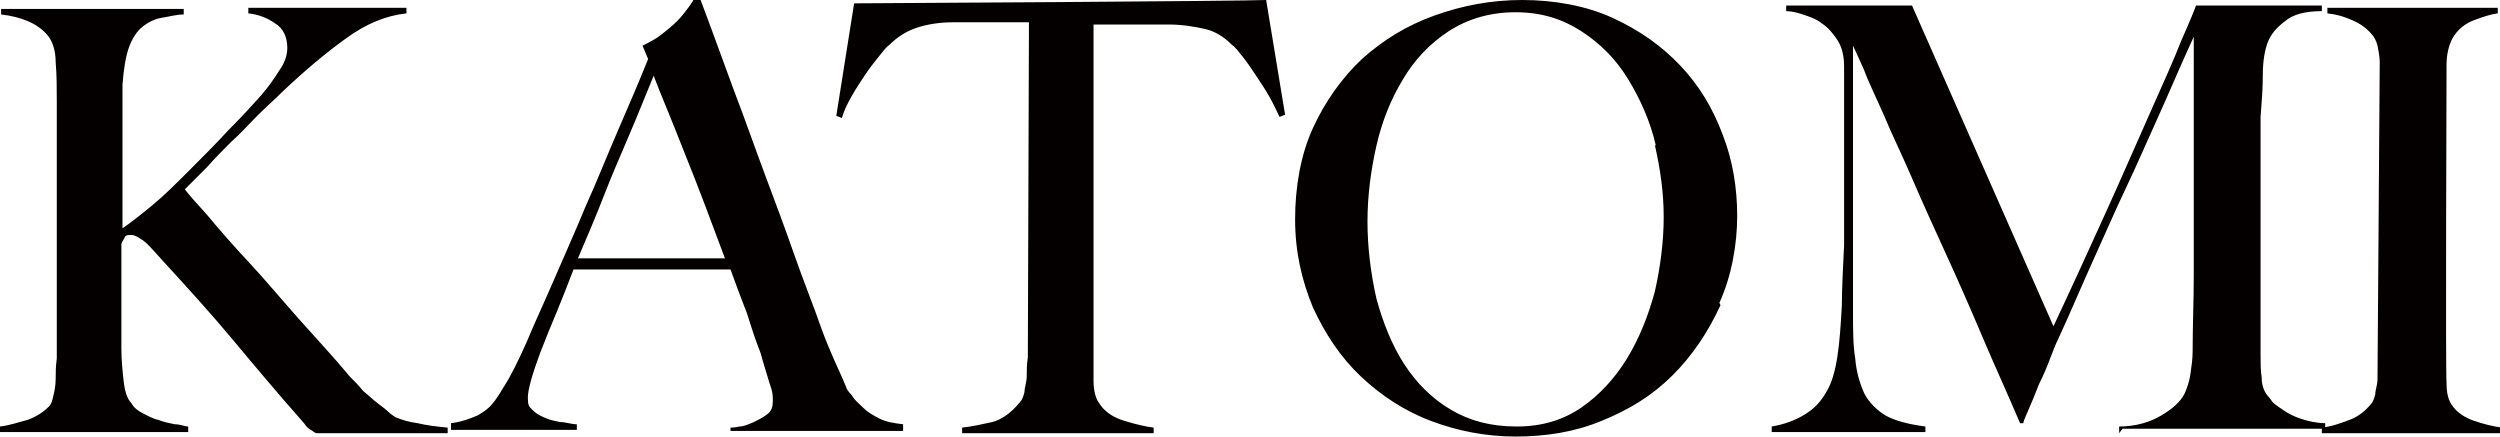 <svg xmlns="http://www.w3.org/2000/svg" viewBox="0 0 224.5 39.2"><defs><style>.cls-1{fill:#040000}</style></defs><g id="_レイヤー_1" data-name="レイヤー_1"><path class="cls-1" d="M28.4 38.9c-.1 0-.3-.2-.5-.3-.2-.1-.4-.3-.6-.6-2.3-2.6-4.4-5.1-6.4-7.5-2-2.4-4.1-4.7-6.3-7.1-.9-1-1.5-1.7-1.9-1.9-.3-.2-.6-.4-.9-.4s-.5 0-.6.2c0 .1-.2.3-.3.6v9.4c0 1 .1 2 .2 2.9.1.9.3 1.6.7 2 .2.4.6.7 1 .9.4.2.9.5 1.4.6.5.2 1 .3 1.5.4.5 0 .9.2 1.2.2v.5H0v-.5c.9-.1 1.7-.4 2.5-.6.8-.3 1.4-.7 1.9-1.2.2-.2.3-.5.4-1 .1-.4.2-.9.2-1.5 0-.5 0-1.1.1-1.8V9.3c0-1.3 0-2.6-.1-3.7 0-1.1-.3-1.9-.7-2.4-.5-.6-1.1-1-1.8-1.3-.7-.3-1.5-.5-2.4-.6V.8h16.4v.5c-.7 0-1.3.2-2 .3-.6.1-1.2.4-1.7.8s-.9 1-1.2 1.8c-.3.8-.5 2-.6 3.4v12.9c.6-.4 1.5-1.1 2.6-2 1.1-.9 2.2-2 3.4-3.2 1.2-1.2 2.4-2.4 3.5-3.6 1.2-1.2 2.2-2.3 3-3.2.6-.7 1.1-1.4 1.6-2.2.5-.7.7-1.4.7-2 0-1-.4-1.8-1.1-2.2-.7-.5-1.5-.8-2.4-.9V.7h14.2v.5c-1.8.2-3.6.9-5.5 2.3-1.8 1.3-3.7 2.9-5.6 4.7-.7.7-1.5 1.4-2.3 2.2-.8.8-1.5 1.6-2.3 2.3-.8.8-1.5 1.5-2.2 2.3l-2 2c.3.4.9 1.1 2 2.3 1 1.2 2.2 2.6 3.7 4.2s2.9 3.3 4.5 5.1c1.6 1.8 3.2 3.5 4.6 5.2.4.4.8.8 1.2 1.3.5.4.9.8 1.3 1.1.4.3.8.6 1.1.9.3.2.5.4.6.4.5.2 1.1.4 1.9.5.8.2 1.7.3 2.7.4v.5H28.3zm37.2 0v-.5c.1 0 .4 0 .8-.1.4 0 .8-.2 1.3-.4.4-.2.8-.4 1.2-.7s.5-.7.5-1.2 0-.8-.3-1.6c-.2-.7-.5-1.6-.8-2.7-.4-1-.8-2.2-1.2-3.5-.5-1.3-1-2.6-1.5-4H51.5c-.5 1.3-1 2.6-1.5 3.8s-1 2.4-1.5 3.7c-.7 1.9-1.1 3.3-1.1 4s.1.8.4 1.1c.3.3.6.5 1.1.7.4.2.9.3 1.4.4.5 0 1 .2 1.5.2v.5H40.5V38c.9-.1 1.7-.4 2.4-.7.7-.4 1-.7 1.1-.8.2-.2.7-.8 1.2-1.7.6-.9 1.3-2.3 2.1-4.1.7-1.7 1.6-3.6 2.5-5.7.9-2.1 1.9-4.3 2.8-6.5 1-2.2 1.9-4.5 2.9-6.8s1.9-4.4 2.7-6.4l-.5-1.2c.6-.3 1.2-.6 1.7-1s1-.8 1.4-1.2c.4-.4.7-.8 1-1.2.3-.4.5-.7.6-1h.4c1.1 2.9 2.1 5.7 3.1 8.4 1 2.6 1.9 5.2 2.8 7.6.9 2.4 1.8 4.8 2.6 7.1s1.7 4.5 2.5 6.8c.4 1.1.8 2 1.1 2.7.3.7.7 1.5 1.1 2.5 0 .1.2.4.5.7.2.4.6.7 1 1.1.4.4.9.7 1.5 1 .6.3 1.3.4 2.1.5v.6H65.6zM58.7 6.8c-.2.5-.5 1.2-.9 2.2-.4 1-.9 2.2-1.5 3.6s-1.3 3-2 4.8c-.7 1.8-1.5 3.7-2.4 5.8h13.2l-1.8-4.8c-.6-1.6-1.2-3.1-1.8-4.6-.6-1.5-1.1-2.8-1.6-4-.5-1.2-.9-2.2-1.2-3zm56.3 3.9c-.3-.6-.6-1.3-1-2s-.8-1.3-1.2-1.9c-.4-.6-.8-1.2-1.2-1.7-.4-.5-.7-.9-1-1.1-.7-.7-1.5-1.2-2.4-1.4-.9-.2-2-.4-3.3-.4h-6.7v32c0 .9.2 1.6.5 2 .5.8 1.3 1.3 2.3 1.6 1 .3 1.8.5 2.6.6v.5H86.4v-.5c.9-.1 1.8-.3 2.7-.5.8-.2 1.7-.8 2.5-1.8.2-.2.3-.5.4-.9 0-.4.2-.9.2-1.4 0-.5 0-1.1.1-1.7 0-.6.1-30.1.1-30.1h-6.8c-1.3 0-2.4.2-3.3.5-.9.3-1.7.8-2.4 1.5-.3.2-.6.6-1 1.1-.4.5-.8 1-1.2 1.6-.4.6-.8 1.2-1.2 1.9-.4.7-.7 1.3-.9 2l-.5-.2L76.7.3c1.2 0 35.4-.2 37-.3l1.7 10.3-.5.2zm39.5 16.7c-1.1 2.4-2.5 4.5-4.3 6.3-1.8 1.8-3.9 3.1-6.4 4.1-2.4 1-5 1.4-7.7 1.4s-5.2-.5-7.6-1.4c-2.4-.9-4.5-2.3-6.3-4-1.8-1.7-3.2-3.8-4.3-6.2-1-2.4-1.6-5-1.6-7.9s.5-5.8 1.6-8.2c1.1-2.4 2.6-4.5 4.4-6.2 1.9-1.7 4-3 6.5-3.9 2.5-.9 5.1-1.4 7.9-1.4s5.7.5 8.1 1.6c2.4 1.1 4.4 2.5 6.1 4.3 1.7 1.8 2.9 3.8 3.8 6.2.9 2.3 1.3 4.8 1.3 7.3s-.5 5.4-1.6 7.8zm-5.8-14.3c-.5-2.2-1.4-4.2-2.5-6-1.1-1.8-2.5-3.2-4.2-4.3-1.7-1.1-3.6-1.7-5.9-1.7s-4.3.6-6 1.7c-1.7 1.1-3.1 2.6-4.1 4.3-1.1 1.8-1.9 3.8-2.4 6s-.8 4.5-.8 6.8.3 4.7.8 6.9c.6 2.2 1.4 4.2 2.5 5.9s2.5 3.1 4.2 4.1c1.7 1 3.6 1.5 5.9 1.5s4.2-.6 5.8-1.7c1.6-1.1 3-2.6 4.1-4.4 1.1-1.8 1.9-3.8 2.5-6 .5-2.2.8-4.5.8-6.7s-.3-4.3-.8-6.5zm41.6 25.8v-.6c1.5 0 2.8-.4 3.8-1s1.7-1.2 2.1-2c.2-.5.4-1 .5-1.7.1-.7.2-1.4.2-2.1 0-2.3.1-4.6.1-6.7V3.3c-1.2 2.6-2.2 5-3.2 7.2s-1.9 4.3-2.9 6.4c-1 2.1-1.9 4.2-2.9 6.4s-2 4.6-3.2 7.2c-.2.4-.4.9-.7 1.7-.3.8-.6 1.5-1 2.3-.3.8-.6 1.5-.9 2.2-.3.7-.5 1.1-.5 1.3h-.3c-1.1-2.6-2.3-5.2-3.4-7.8-1.1-2.6-2.2-5.1-3.3-7.5-1.1-2.4-2.1-4.6-3-6.7-.9-2.1-1.8-3.9-2.5-5.6-.7-1.6-1.4-3-1.8-4.1-.5-1.1-.8-1.8-1-2.2v23.8c0 1.7 0 3.1.2 4.3.1 1.2.4 2.2.8 3.1.4.8 1.1 1.5 1.9 2 .9.5 2.1.8 3.6 1v.5h-13.8v-.5c1.2-.2 2.2-.6 3-1.1.8-.5 1.4-1.1 1.9-2 .5-.8.8-1.9 1-3.2.2-1.3.3-2.8.4-4.6 0-1.5.1-3.3.2-5.4V6c0-1-.2-1.8-.6-2.4-.4-.6-.8-1.1-1.4-1.5-.5-.4-1.1-.6-1.7-.8-.6-.2-1.1-.3-1.5-.3V.5h11.3l12.7 28.8c1.6-3.4 3.1-6.7 4.6-10 1.5-3.3 2.8-6.3 4-9 1.2-2.7 2.2-4.9 2.9-6.7.8-1.8 1.2-2.8 1.3-3.1h11.3V1c-1.5 0-2.6.3-3.3.9-.8.6-1.3 1.2-1.6 2-.2.6-.4 1.5-.4 2.8s-.1 2.5-.2 3.8v21.4c0 .7 0 1.4.1 2 0 .7.2 1.2.5 1.6 0 0 .2.2.4.5s.6.5 1 .8c.4.3 1 .6 1.6.8.6.2 1.4.4 2.2.4v.5h-18.2z"/><path class="cls-1" d="M208.5 38.9v-.5c.9-.1 1.7-.4 2.5-.7.8-.3 1.4-.8 1.9-1.4.2-.2.3-.5.4-.9 0-.4.2-.8.2-1.4 0-.5.2-27.8.2-28.4 0-.5-.1-1-.2-1.5-.1-.4-.3-.8-.5-1-.5-.6-1.1-1-1.8-1.3-.7-.3-1.3-.5-2.2-.6V.7h15.3v.5c-.7.1-1.3.3-2.1.6s-1.5.8-2 1.7c-.3.6-.5 1.4-.5 2.3 0 .9-.1 27.6 0 28.6 0 1 .2 1.6.5 2 .4.6 1.1 1.1 2 1.4.9.3 1.7.5 2.5.6v.5h-16.1z"/></g></svg>